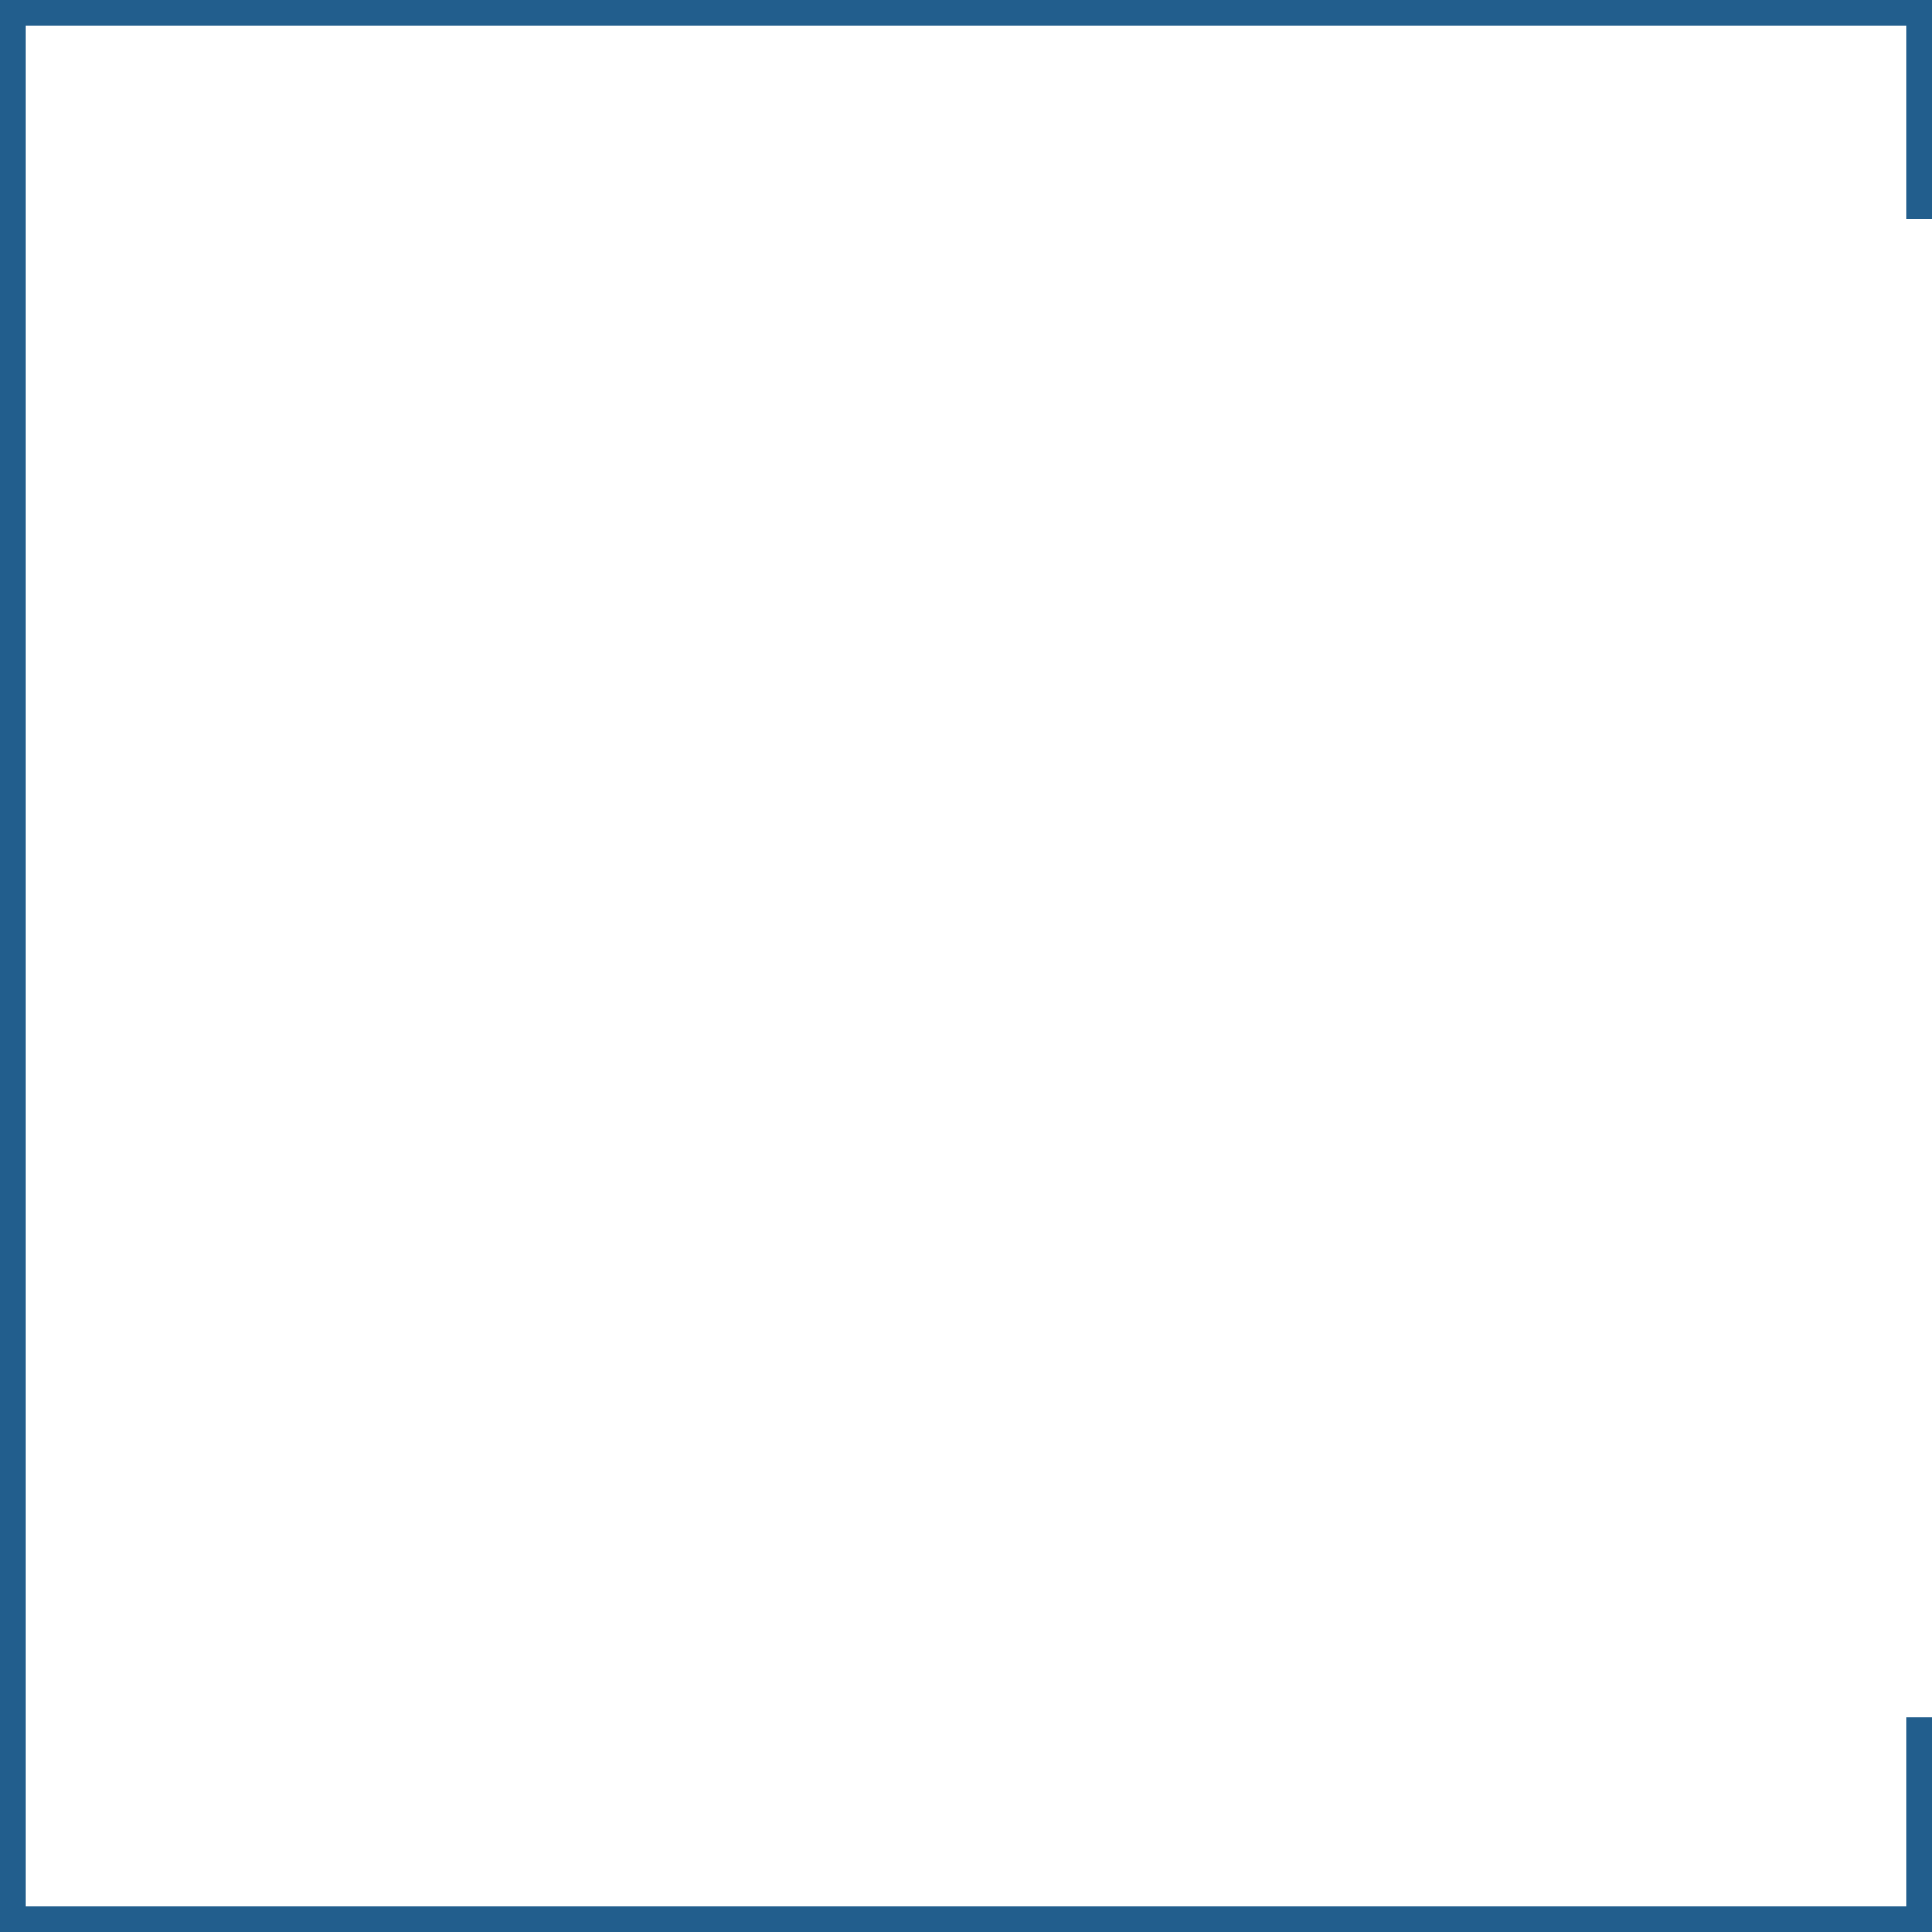 <?xml version="1.0" encoding="UTF-8"?> <svg xmlns="http://www.w3.org/2000/svg" width="459" height="459" viewBox="0 0 459 459" fill="none"> <path fill-rule="evenodd" clip-rule="evenodd" d="M6 6H453V52H459V6V0H453H6H0V6V453V459H6H453H459V453V408H453V453H6V6Z" fill="#225E8D"></path> </svg> 